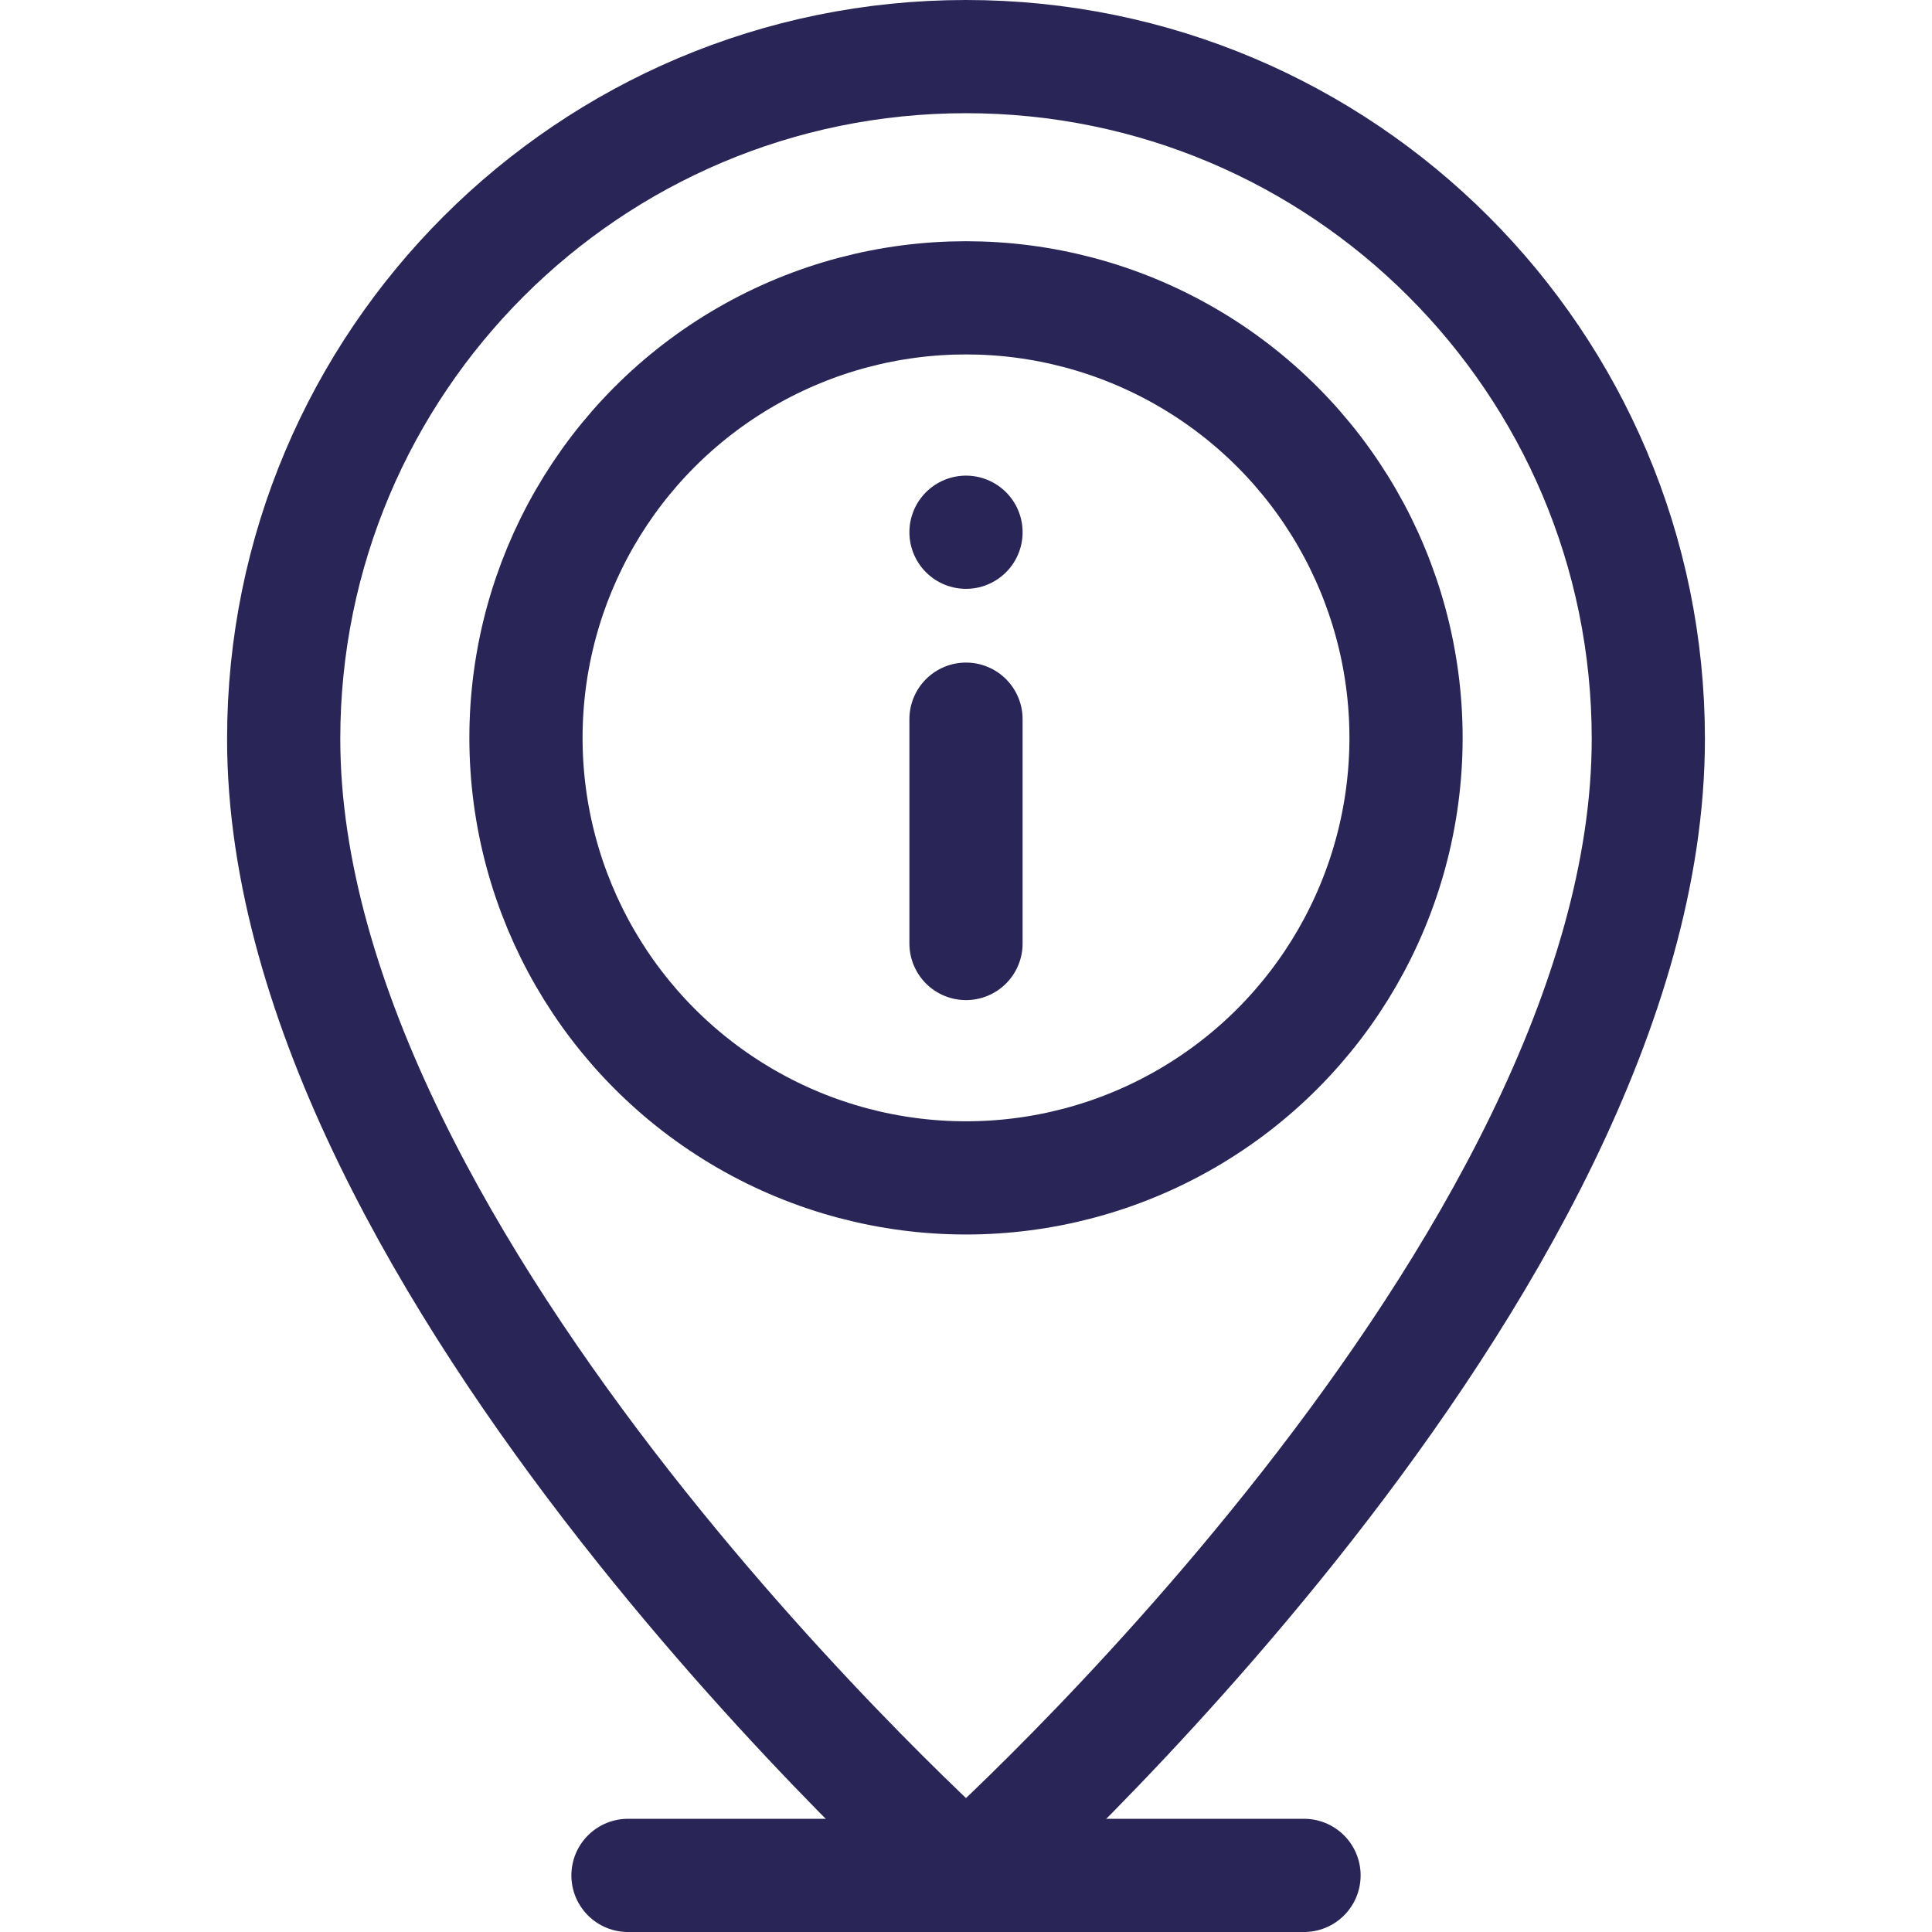 <svg xmlns="http://www.w3.org/2000/svg" xmlns:xlink="http://www.w3.org/1999/xlink" xmlns:svgjs="http://svgjs.dev/svgjs" id="Capa_1" x="0px" y="0px" viewBox="0 0 512 512" style="enable-background:new 0 0 512 512;" xml:space="preserve" width="300" height="300">  <g transform="matrix(1,0,0,1,0,0)">    <g>	<path style="stroke-linecap: round; stroke-linejoin: round; stroke-miterlimit: 10;" d="&#10;&#9;&#9;M256,15C156.136,15,75.179,95.956,75.179,195.821C75.179,336.27,256,497,256,497s180.821-160.73,180.821-301.179&#10;&#9;&#9;C436.821,95.956,355.864,15,256,15z" fill="none" stroke="#292557ff" data-original-stroke-color="#000000ff" stroke-width="30" data-original-stroke-width="30"></path>			<line style="stroke-linecap: round; stroke-linejoin: round; stroke-miterlimit: 10;" x1="345.579" y1="497" x2="166.421" y2="497" fill="none" stroke="#292557ff" data-original-stroke-color="#000000ff" stroke-width="30" data-original-stroke-width="30"></line>			<circle style="stroke-linecap: round; stroke-linejoin: round; stroke-miterlimit: 10;" cx="256" cy="195.542" r="116.613" fill="none" stroke="#292557ff" data-original-stroke-color="#000000ff" stroke-width="30" data-original-stroke-width="30"></circle>			<line style="stroke-linecap: round; stroke-linejoin: round; stroke-miterlimit: 10;" x1="256" y1="141.047" x2="256" y2="141.047" fill="none" stroke="#292557ff" data-original-stroke-color="#000000ff" stroke-width="30" data-original-stroke-width="30"></line>			<line style="stroke-linecap: round; stroke-linejoin: round; stroke-miterlimit: 10;" x1="256" y1="190.588" x2="256" y2="250.037" fill="none" stroke="#292557ff" data-original-stroke-color="#000000ff" stroke-width="30" data-original-stroke-width="30"></line></g>    <g></g>    <g></g>    <g></g>    <g></g>    <g></g>    <g></g>    <g></g>    <g></g>    <g></g>    <g></g>    <g></g>    <g></g>    <g></g>    <g></g>    <g></g>  </g></svg>